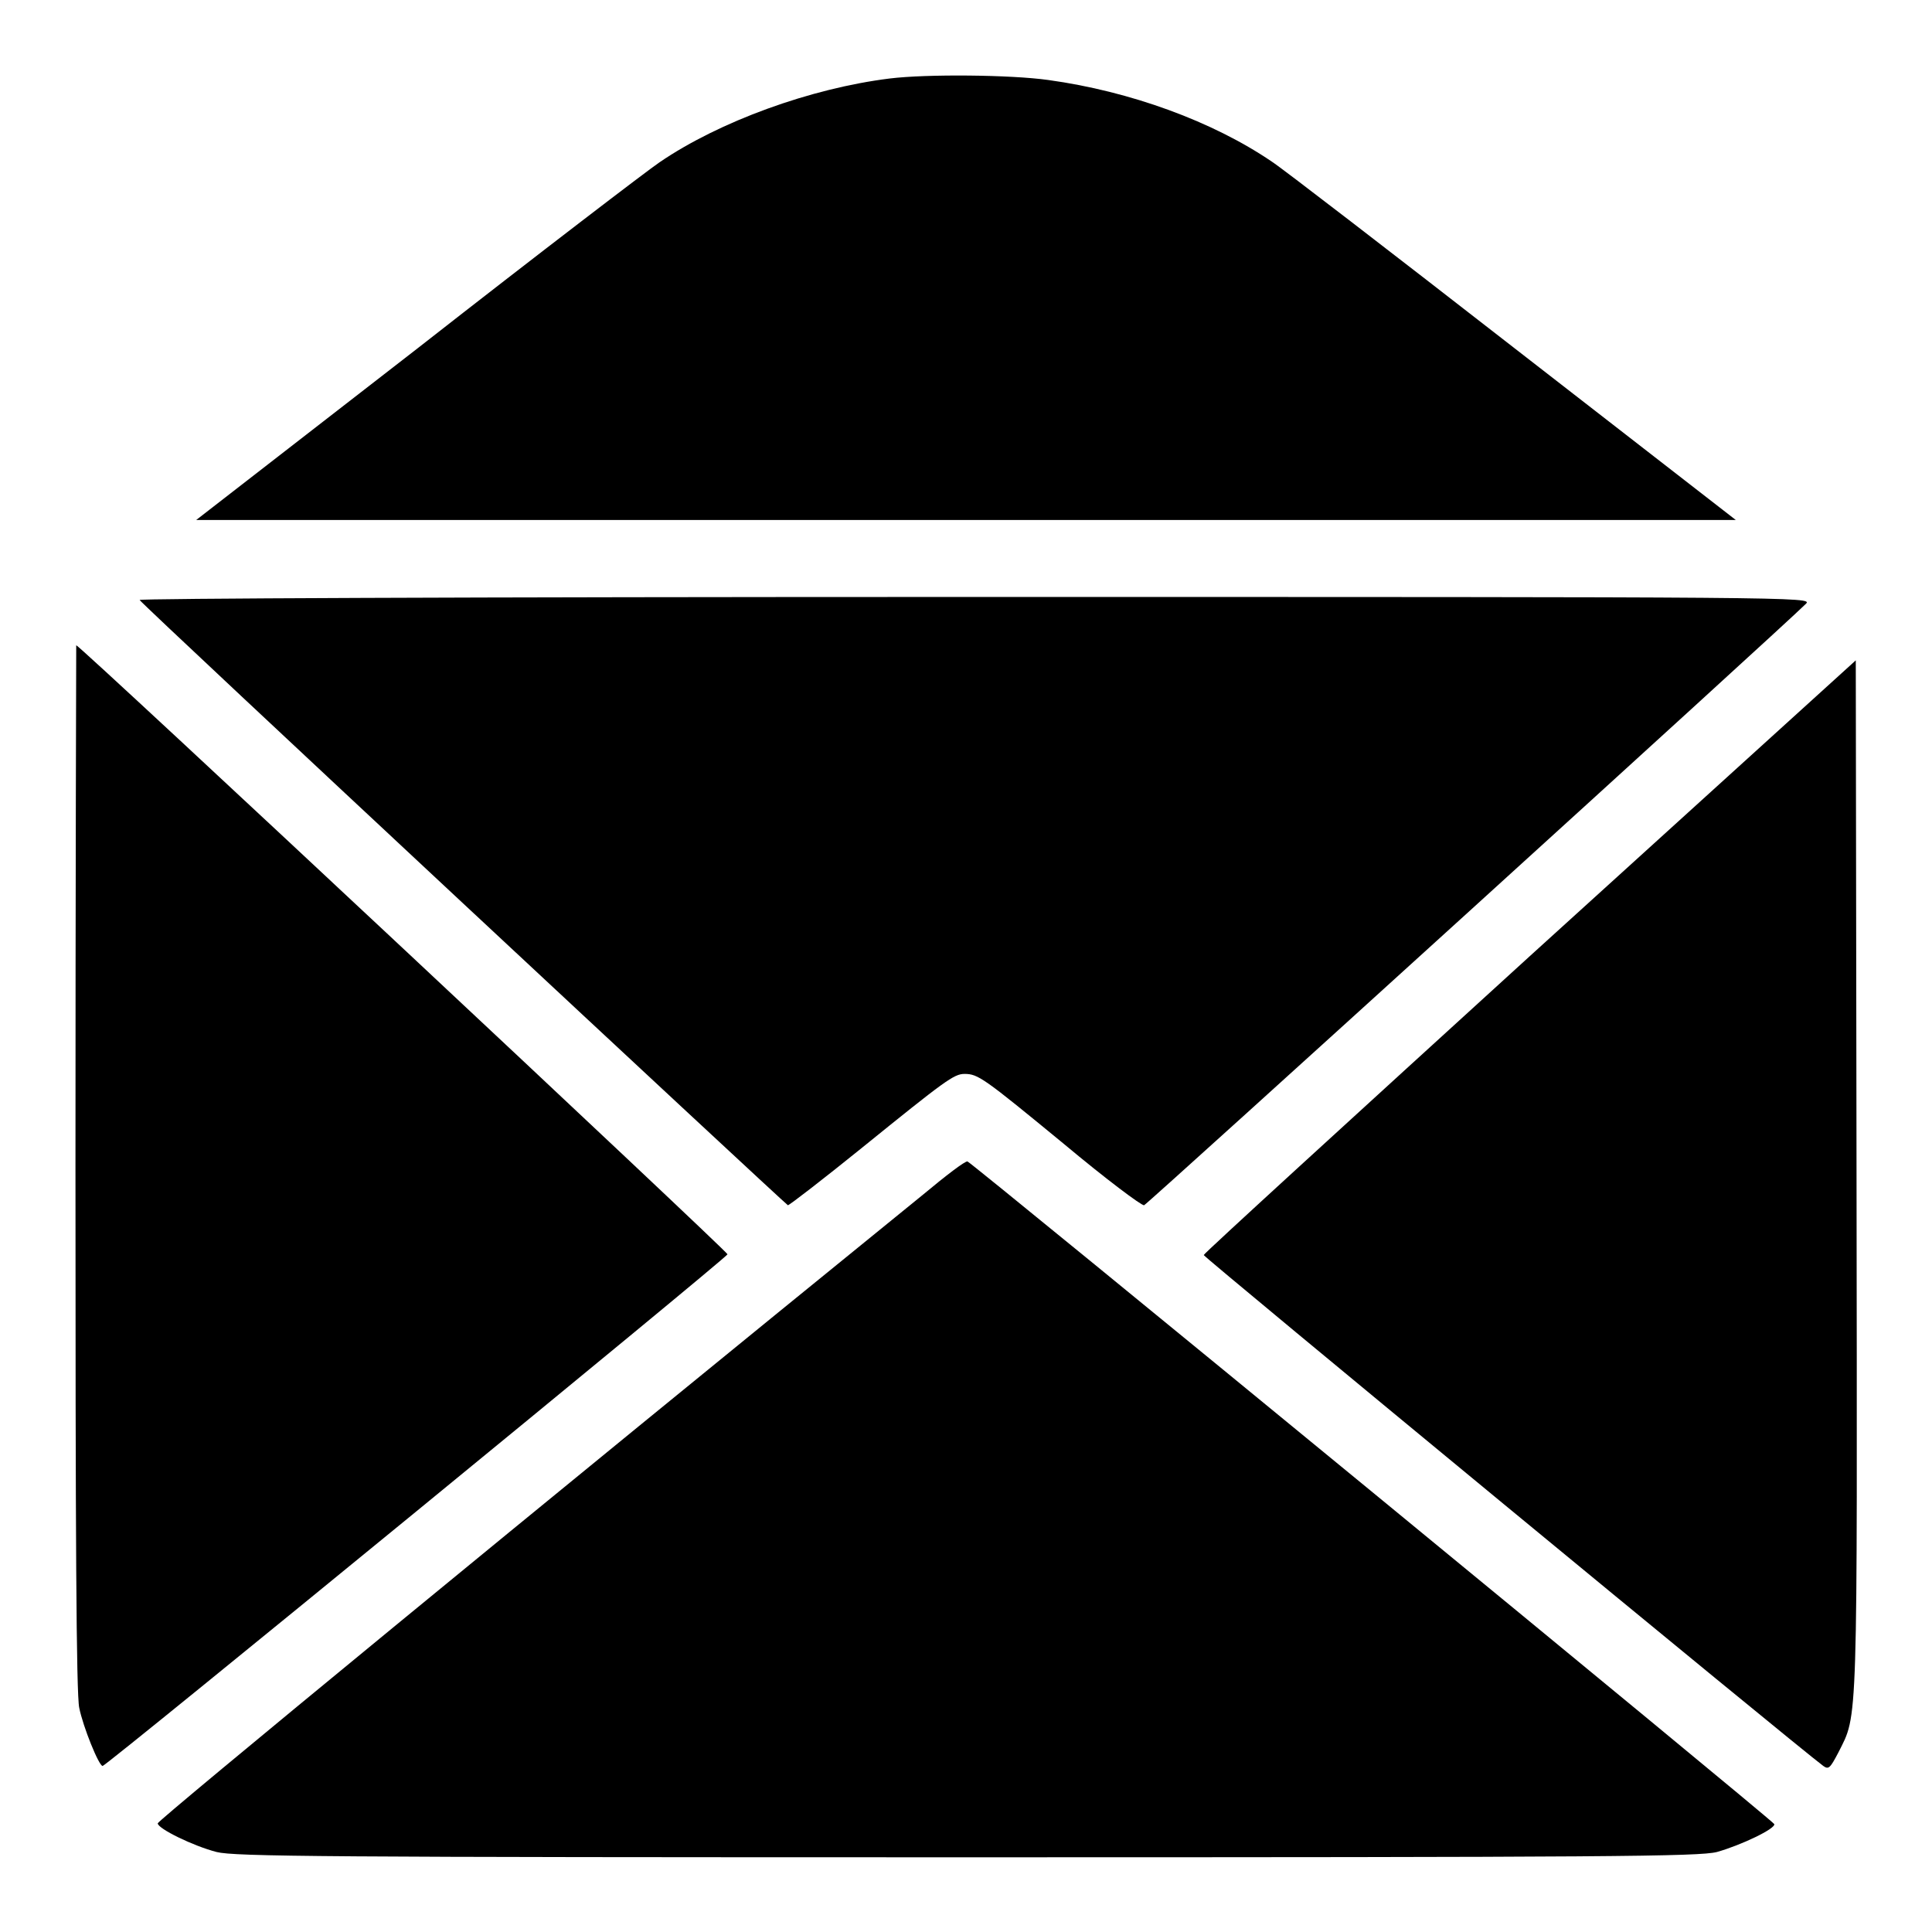 <?xml version="1.0" encoding="utf-8"?>
<!-- Svg Vector Icons : http://www.onlinewebfonts.com/icon -->
<!DOCTYPE svg PUBLIC "-//W3C//DTD SVG 1.1//EN" "http://www.w3.org/Graphics/SVG/1.1/DTD/svg11.dtd">
<svg version="1.1" xmlns="http://www.w3.org/2000/svg" xmlns:xlink="http://www.w3.org/1999/xlink" x="0px" y="0px" viewBox="0 0 256 256" enable-background="new 0 0 256 256" xml:space="preserve">
<g><g><g><path fill="#000000" d="M117.9,10.4c-10.5,1.3-22.6,5.7-30.5,11.1c-1.5,1-15.9,12-32,24.6L26,68.9h102h102l-29.5-22.9c-16.2-12.6-30.6-23.7-32-24.6c-7.8-5.3-18.7-9.3-29.6-10.8C133.9,9.9,122.8,9.8,117.9,10.4z"/><path fill="#000000" d="M18.5,79.5c0.3,0.6,85.5,80,85.9,80.2c0.2,0,4.6-3.4,9.8-7.6c11-8.9,12.2-9.8,13.6-9.8c1.8,0,2.5,0.5,13.2,9.3c5.5,4.6,10.3,8.2,10.6,8.1c0.5-0.2,84.6-76.6,87.7-79.7c0.9-0.9-0.6-0.9-110.1-0.9C61,79.1,18.3,79.3,18.5,79.5z"/><path fill="#000000" d="M10,154.7c0,48.4,0.1,69.8,0.5,71.6c0.5,2.5,2.6,7.7,3.1,7.7c0.5,0,82.8-67.4,82.8-67.8c0-0.4-85.8-80.7-86.3-80.7C10.1,85.5,10,116.7,10,154.7z"/><path fill="#000000" d="M202.7,126.7c-23.7,21.6-43.2,39.4-43.2,39.6c-0.1,0.2,78.7,65.2,82.1,67.7c0.7,0.5,0.9,0.3,2-1.8c2.6-5.2,2.5-2.2,2.4-76.5l-0.1-68.2L202.7,126.7z"/><path fill="#000000" d="M122.3,158.3c-51.7,42-101.4,82.9-101.4,83.3c0,0.7,4.7,3,7.8,3.8c2.4,0.6,13.8,0.7,99.4,0.7c85.5,0,97-0.1,99.4-0.7c3.2-0.9,7.8-3.1,7.6-3.7c-0.2-0.5-106.5-87.8-106.9-87.8C127.9,153.8,125.3,155.8,122.3,158.3z"/></g></g></g>
</svg>